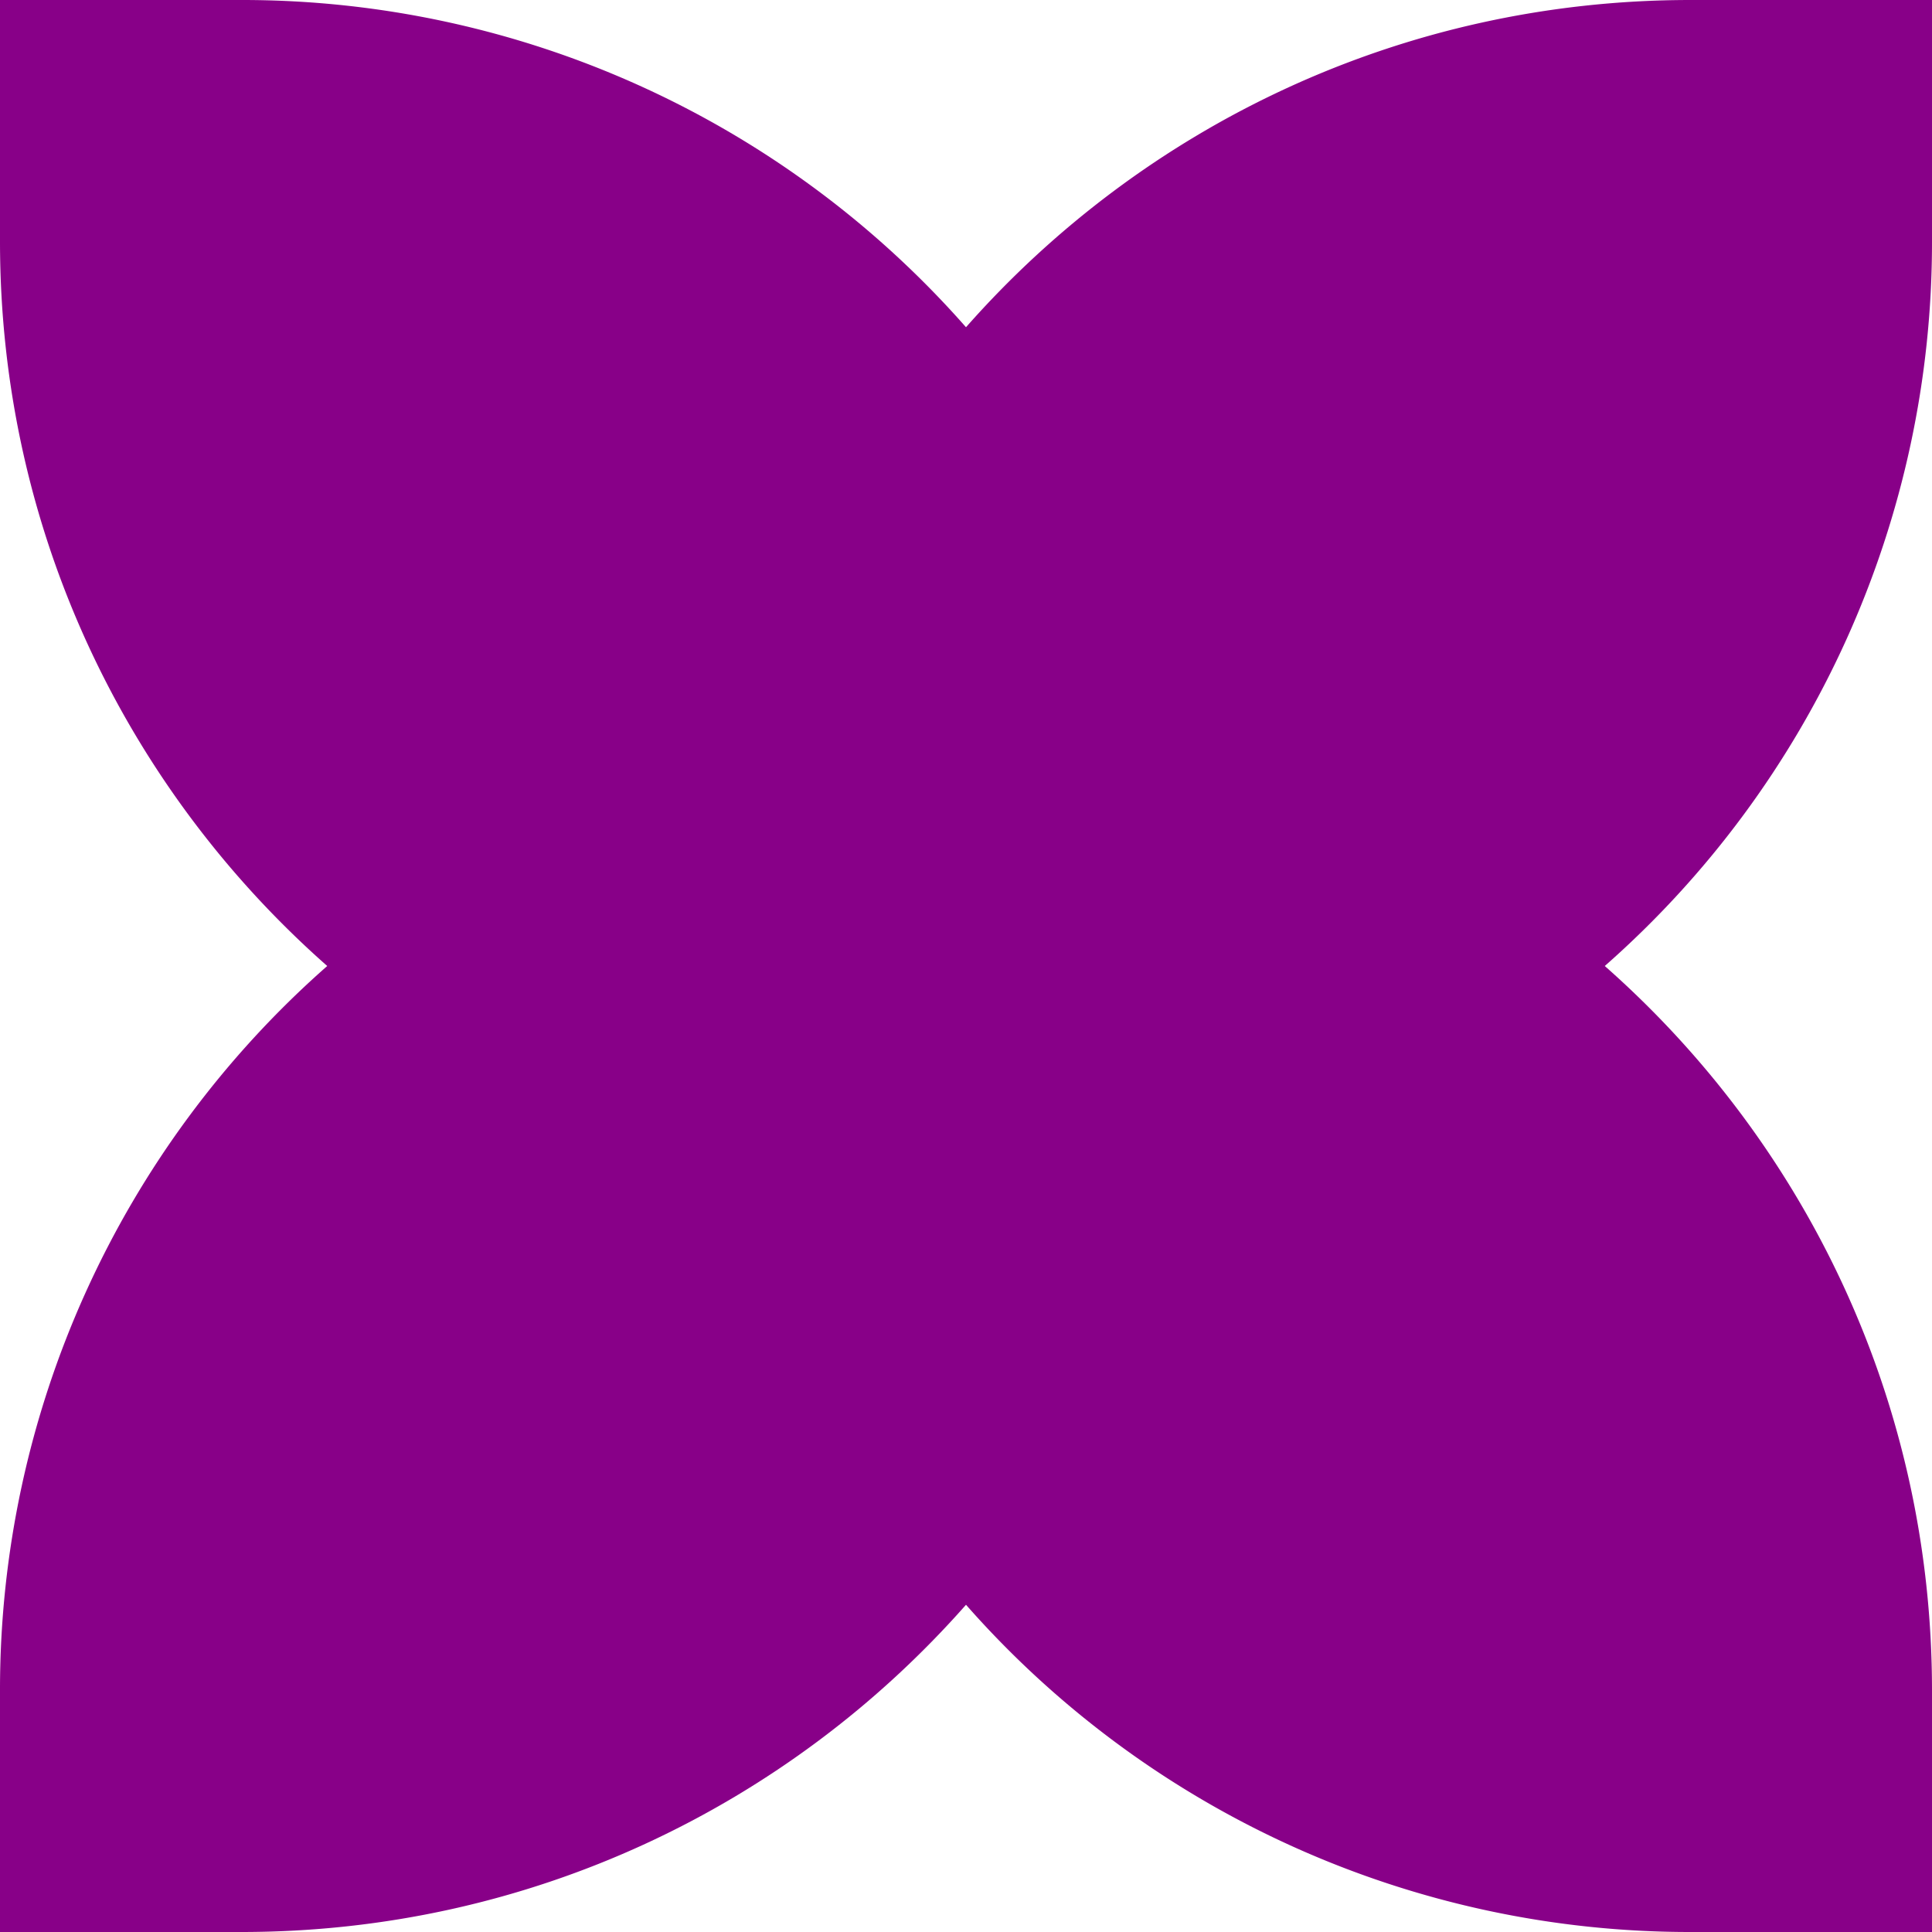 ﻿<svg xmlns='http://www.w3.org/2000/svg' viewBox='0 0 480 480'><path d='M398.7 240A239.4 239.4 0 0 0 480 60V0h-60c-71.7 0-136 31.4-180 81.3A239.4 239.4 0 0 0 60 0H0v60c0 71.7 31.4 136 81.3 180A239.4 239.4 0 0 0 0 420v60h60c71.7 0 136-31.4 180-81.3A239.4 239.4 0 0 0 420 480h60v-60c0-71.7-31.4-136-81.3-180Z' fill='#808'></path></svg>